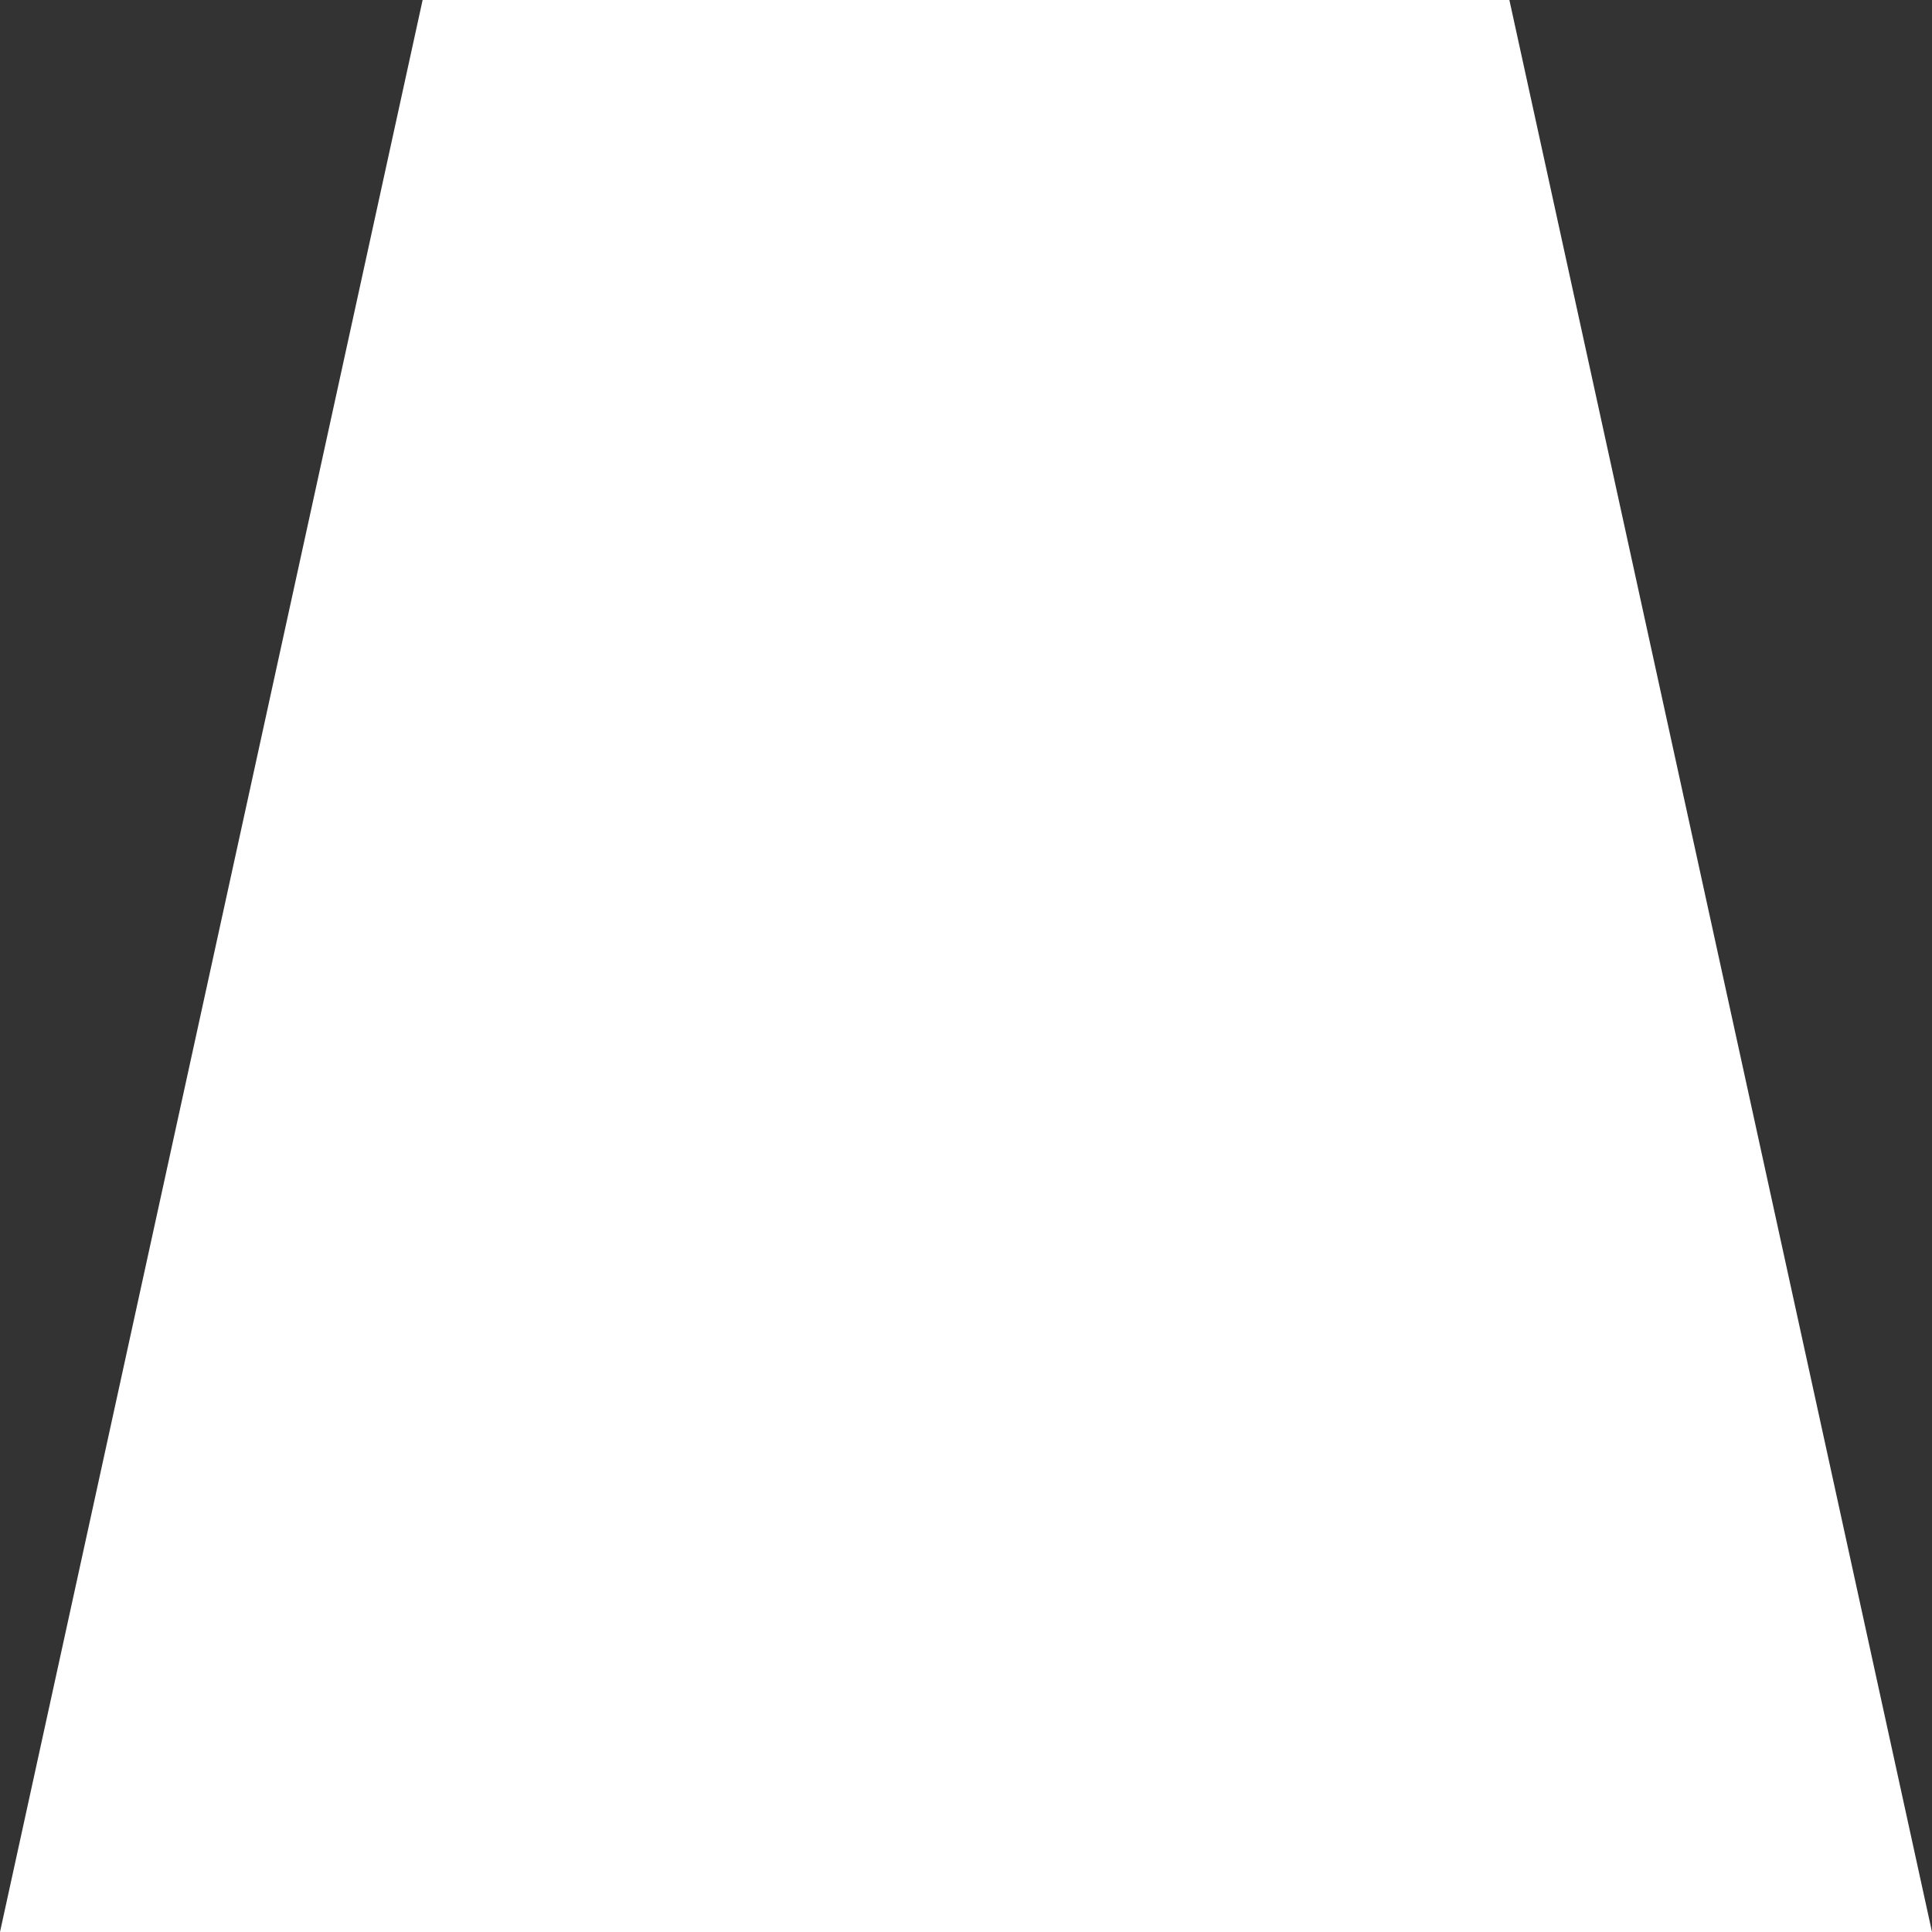 <svg width="40" height="40" viewBox="0 0 40 40" fill="none" xmlns="http://www.w3.org/2000/svg">
<rect x="0" y="0" width="40" height="40" fill="#333333" stroke="none"/>
<g clip-path="url(#clip0_359_459)">
<path d="M40 40L-3.8147e-06 40L8.75 1.08274e-06L31.25 3.04975e-06L40 40Z" fill="white"/>
</g>
<defs>
<clipPath id="clip0_359_459">
<rect width="40" height="40" fill="white"/>
</clipPath>
</defs>
</svg>

